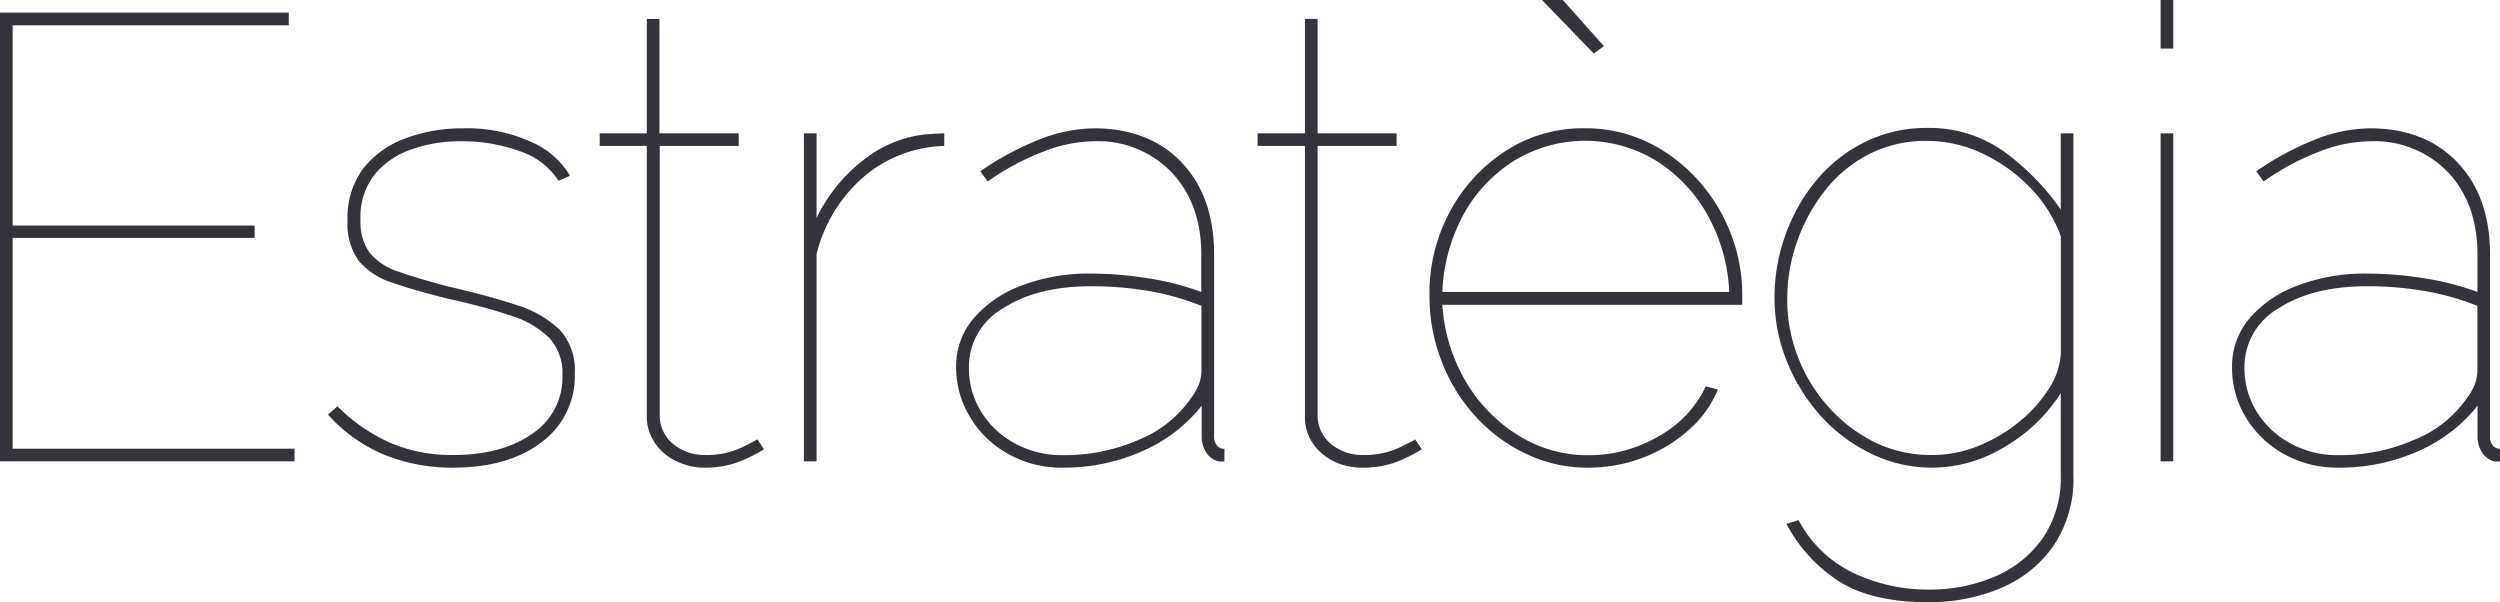 <?xml version="1.0" encoding="UTF-8"?> <svg xmlns="http://www.w3.org/2000/svg" viewBox="0 0 336.26 81"><defs><style>.a{fill:#34333c;}</style></defs><path class="a" d="M39.61,60.35v1.7H0V1.7H38.84V3.4H1.7V30.34H34.25V32H1.7V60.35Z"></path><path class="a" d="M60.94,62.9a24.19,24.19,0,0,1-9.26-1.74,20.9,20.9,0,0,1-7.57-5.4l1.28-1.11a23.77,23.77,0,0,0,7.14,4.93,21,21,0,0,0,8.41,1.62q6.56,0,10.63-2.85a9.07,9.07,0,0,0,4.08-7.86,7,7,0,0,0-1.79-5.06,12.81,12.81,0,0,0-5.22-3q-3.45-1.16-8.38-2.26-4.5-1.1-7.52-2.16a9.67,9.67,0,0,1-4.5-2.94,8.42,8.42,0,0,1-1.49-5.35,11.08,11.08,0,0,1,2.17-7.14,12.87,12.87,0,0,1,5.69-4,21.79,21.79,0,0,1,7.69-1.32,20.8,20.8,0,0,1,9.14,1.83,11.1,11.1,0,0,1,5.23,4.55l-1.53.68a10,10,0,0,0-5.27-4A22.66,22.66,0,0,0,62,19a19.56,19.56,0,0,0-6.71,1.11,11.08,11.08,0,0,0-4.93,3.4,9.23,9.23,0,0,0-1.87,6A7.18,7.18,0,0,0,49.72,34a8.45,8.45,0,0,0,3.91,2.55q2.64.93,6.72,2,5.26,1.2,9.09,2.47a14.42,14.42,0,0,1,5.87,3.36,8.07,8.07,0,0,1,2,5.9,11,11,0,0,1-4.51,9.23Q68.34,62.9,60.94,62.9Z"></path><path class="a" d="M102.76,60.43a19.53,19.53,0,0,1-3.91,1.87,13.08,13.08,0,0,1-4.16.6A8.46,8.46,0,0,1,90.91,62a7.14,7.14,0,0,1-2.81-2.4A6.19,6.19,0,0,1,87,56V19.63H80.66v-1.7H87V2.55h1.7V17.93H99.36v1.7H88.74V56.05a4.91,4.91,0,0,0,2,3.82,6.5,6.5,0,0,0,4,1.33,11.13,11.13,0,0,0,5-1q2-1,2.13-1.11Z"></path><path class="a" d="M127,19.63a17.39,17.39,0,0,0-10.8,4.13,20.12,20.12,0,0,0-6.37,10.41V62.05h-1.7V17.93h1.7V29.32A21.75,21.75,0,0,1,116,21.63a16.33,16.33,0,0,1,8.2-3.53l1.58-.12c.48,0,.89-.05,1.23-.05Z"></path><path class="a" d="M128.6,49.38a9.9,9.9,0,0,1,2.34-6.54,15.69,15.69,0,0,1,6.42-4.42,25.42,25.42,0,0,1,9.43-1.62,49,49,0,0,1,7.7.64,37,37,0,0,1,7.09,1.83v-5q0-6.87-4-11.09A13.73,13.73,0,0,0,147.13,19a19.35,19.35,0,0,0-6.84,1.41,33.72,33.72,0,0,0-7.44,4l-1-1.37a39.5,39.5,0,0,1,8.08-4.33,20.57,20.57,0,0,1,7.22-1.45q7.4,0,11.78,4.59t4.37,12.41v24.4a1.8,1.8,0,0,0,.39,1.27,1.23,1.23,0,0,0,1,.43v1.7a4.84,4.84,0,0,1-.76,0,1.56,1.56,0,0,1-.43-.13,2.78,2.78,0,0,1-1.36-1.23,4,4,0,0,1-.51-2V54.57a20.58,20.58,0,0,1-8,6.12,25.89,25.89,0,0,1-10.71,2.21,14.67,14.67,0,0,1-7.22-1.79,13.62,13.62,0,0,1-5.14-4.88A12.76,12.76,0,0,1,128.6,49.38Zm31.71,4a6.83,6.83,0,0,0,1-1.83,5.47,5.47,0,0,0,.29-1.65V41.14a35.13,35.13,0,0,0-7.09-2,45.8,45.8,0,0,0-7.7-.64q-7.39,0-11.94,3a9.07,9.07,0,0,0-4.55,7.9,11.24,11.24,0,0,0,1.66,6,12,12,0,0,0,4.55,4.25,13.07,13.07,0,0,0,6.37,1.57,25.05,25.05,0,0,0,10.42-2.13A15.66,15.66,0,0,0,160.31,53.38Z"></path><path class="a" d="M191.25,60.43a19.79,19.79,0,0,1-3.91,1.87,13.1,13.1,0,0,1-4.17.6,8.46,8.46,0,0,1-3.78-.86,7.11,7.11,0,0,1-2.8-2.4A6.2,6.2,0,0,1,175.52,56V19.63h-6.37v-1.7h6.37V2.55h1.7V17.93h10.63v1.7H177.22V56.05a5,5,0,0,0,2,3.82,6.5,6.5,0,0,0,4,1.33,11.14,11.14,0,0,0,5-1c1.36-.68,2.07-1,2.12-1.11Z"></path><path class="a" d="M213.52,62.9a18.9,18.9,0,0,1-8.2-1.83,21.86,21.86,0,0,1-6.8-5,23.41,23.41,0,0,1-4.59-7.4,24.11,24.11,0,0,1-1.66-9,23.06,23.06,0,0,1,2.8-11.3,22.05,22.05,0,0,1,7.53-8.12,19.06,19.06,0,0,1,10.49-3,19.45,19.45,0,0,1,10.67,3.06,22.73,22.73,0,0,1,7.69,8.21A23,23,0,0,1,234.34,40V41H194a23.24,23.24,0,0,0,3.14,10.28,20.94,20.94,0,0,0,7.06,7.27,17.56,17.56,0,0,0,9.43,2.68,18.46,18.46,0,0,0,9.52-2.59,14.93,14.93,0,0,0,6.29-6.68l1.62.43a14.56,14.56,0,0,1-3.87,5.4,19.72,19.72,0,0,1-6.25,3.78A20.5,20.5,0,0,1,213.52,62.9ZM194,39.27h38.59a23.27,23.27,0,0,0-3-10.5,20.18,20.18,0,0,0-6.88-7.18,18.34,18.34,0,0,0-19,0,19.79,19.79,0,0,0-6.84,7.22A23.83,23.83,0,0,0,194,39.27ZM207.4,0h2.8l5.53,6.2-1.36,1Z"></path><path class="a" d="M259.93,62.9a18.64,18.64,0,0,1-8.5-2,21.72,21.72,0,0,1-6.76-5.22,24.72,24.72,0,0,1-4.42-7.31,22.63,22.63,0,0,1-1.57-8.29,24.76,24.76,0,0,1,1.49-8.54,24,24,0,0,1,4.2-7.36,20.1,20.1,0,0,1,6.51-5.1,18.5,18.5,0,0,1,8.28-1.87,17.27,17.27,0,0,1,10.46,3.23,32.88,32.88,0,0,1,7.56,7.74V17.93h1.7v46a16,16,0,0,1-2.76,9.6,16.41,16.41,0,0,1-7.22,5.66A24.77,24.77,0,0,1,259.42,81q-7.83,0-12.24-2.93a20.41,20.41,0,0,1-6.89-7.61l1.62-.51a16.23,16.23,0,0,0,7.44,7.14,23.33,23.33,0,0,0,10.07,2.21,22.19,22.19,0,0,0,8.88-1.74,15,15,0,0,0,6.46-5.18,14.32,14.32,0,0,0,2.42-8.46V52.87a22.06,22.06,0,0,1-7.52,7.22A18.8,18.8,0,0,1,259.93,62.9Zm0-1.7A16.46,16.46,0,0,0,266.05,60a21.07,21.07,0,0,0,5.44-3.19,18.58,18.58,0,0,0,4-4.38,10,10,0,0,0,1.7-4.76V31.79a18.29,18.29,0,0,0-4.2-6.63,22,22,0,0,0-6.42-4.55,17.47,17.47,0,0,0-7.4-1.66,16.77,16.77,0,0,0-7.94,1.87,17.84,17.84,0,0,0-5.91,5,23.74,23.74,0,0,0-3.66,6.84,23,23,0,0,0-1.27,7.48,21.35,21.35,0,0,0,1.49,8,21.65,21.65,0,0,0,4.2,6.75,20.39,20.39,0,0,0,6.25,4.68A17.35,17.35,0,0,0,259.93,61.2Z"></path><path class="a" d="M290.61,6.54V0h1.7V6.54Zm0,55.51V17.93h1.7V62.05Z"></path><path class="a" d="M300.22,49.38a9.94,9.94,0,0,1,2.33-6.54A15.69,15.69,0,0,1,309,38.42a25.47,25.47,0,0,1,9.44-1.62,48.94,48.94,0,0,1,7.69.64,37.28,37.28,0,0,1,7.1,1.83v-5q0-6.87-3.95-11.09A13.76,13.76,0,0,0,318.75,19a19.27,19.27,0,0,0-6.84,1.41,33.28,33.28,0,0,0-7.44,4l-1-1.37a39.19,39.19,0,0,1,8.07-4.33,20.57,20.57,0,0,1,7.23-1.45q7.39,0,11.77,4.59t4.38,12.41v24.4a1.8,1.8,0,0,0,.38,1.27,1.25,1.25,0,0,0,1,.43v1.7a5,5,0,0,1-.77,0,1.39,1.39,0,0,1-.42-.13,2.74,2.74,0,0,1-1.36-1.23,4,4,0,0,1-.51-2V54.57a20.65,20.65,0,0,1-8,6.12A26,26,0,0,1,314.5,62.9a14.68,14.68,0,0,1-7.23-1.79,13.77,13.77,0,0,1-5.14-4.88A12.75,12.75,0,0,1,300.22,49.38Zm31.7,4a6.56,6.56,0,0,0,1-1.83,5.21,5.21,0,0,0,.3-1.65V41.14a35.41,35.41,0,0,0-7.1-2,45.77,45.77,0,0,0-7.69-.64q-7.4,0-12,3a9.06,9.06,0,0,0-4.54,7.9,11.15,11.15,0,0,0,1.66,6,12,12,0,0,0,4.54,4.25,13.11,13.11,0,0,0,6.38,1.57,25,25,0,0,0,10.41-2.13A15.66,15.66,0,0,0,331.92,53.38Z"></path></svg> 